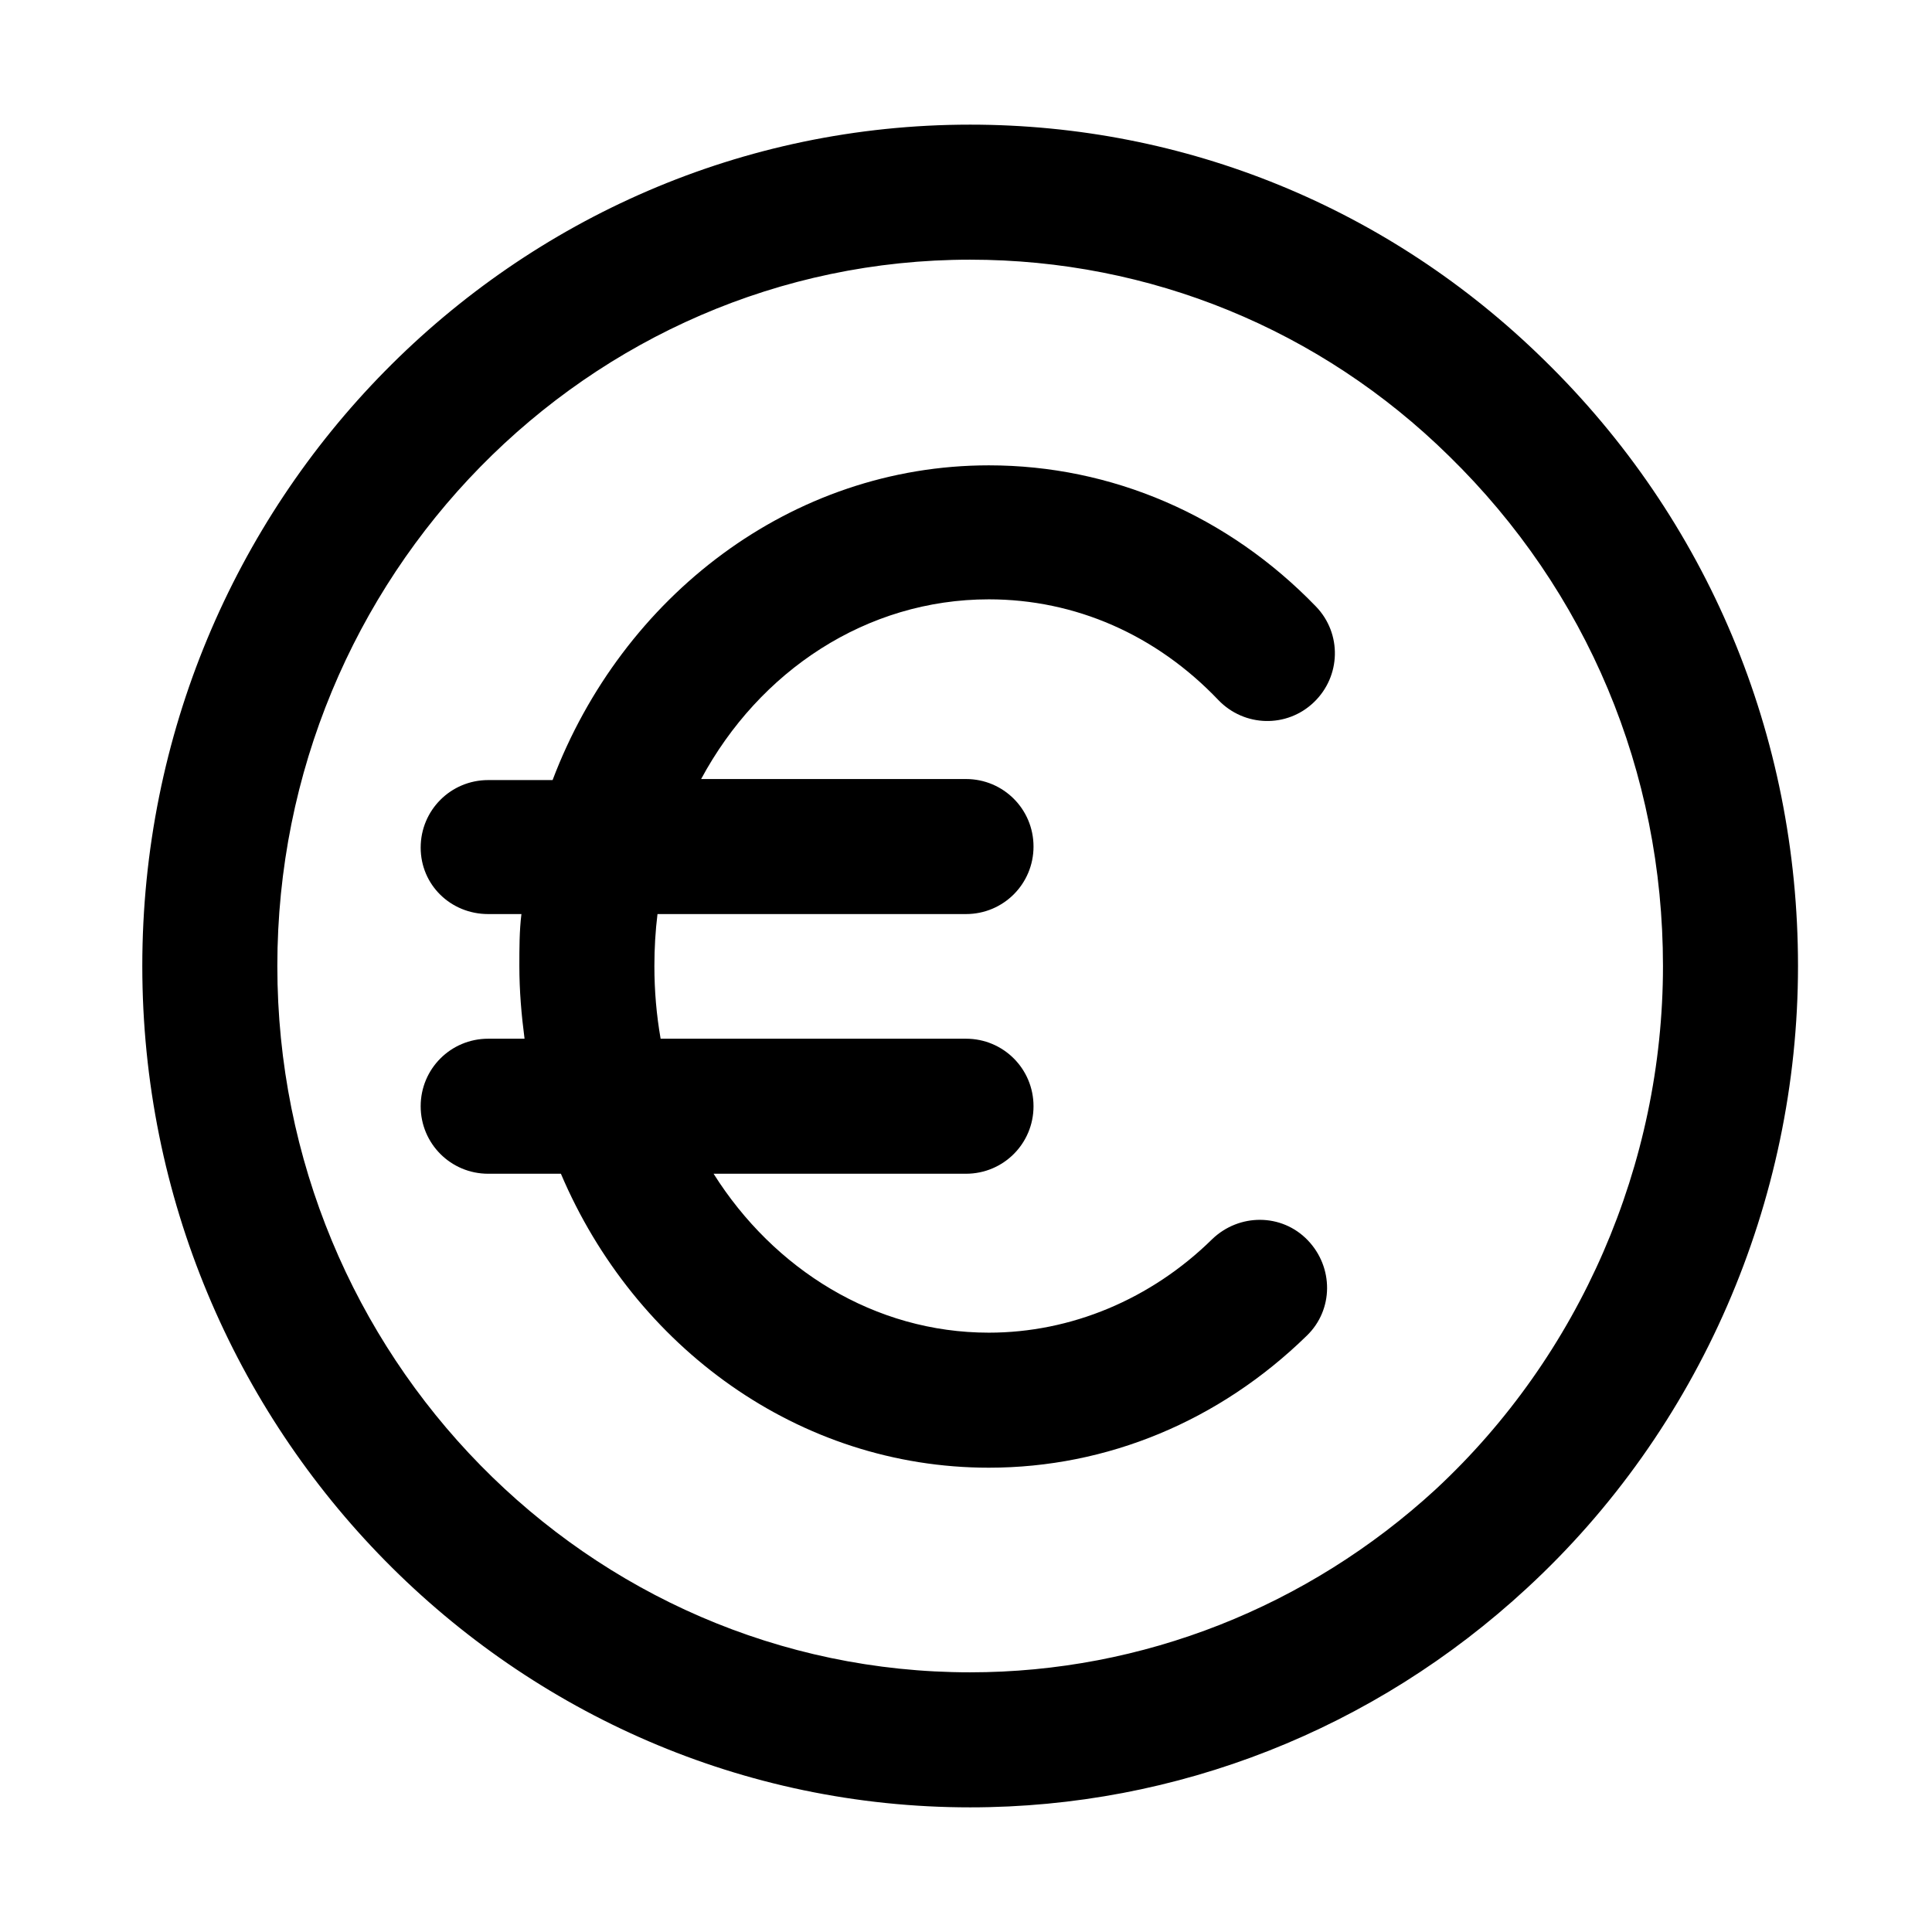 <svg xmlns="http://www.w3.org/2000/svg" viewBox="0 0 186 186" class="icon"><g><path class="st0" d="M148.6 34.6C133.7 20 114.1 12 93.4 12c-44 0-79.7 36.3-79.7 81s35.8 81 79.7 81c19.9 0 38.9-7.5 53.6-21.1 16.6-15.3 26.1-37.2 26.1-59.9 0-22.2-8.7-43-24.5-58.4zm-10.4 108.8C125.9 154.7 110 161 93.4 161c-36.8 0-66.7-30.5-66.7-68s29.9-68 66.7-68c17.3 0 33.7 6.7 46.1 18.9 13.3 13 20.6 30.4 20.6 49.1 0 19.1-8 37.5-21.9 50.4z"/><path class="st0" d="M95.2 57.7c8.3 0 16.1 3.4 22.1 9.7 2.5 2.6 6.6 2.7 9.2.2 2.6-2.5 2.7-6.6.2-9.2-8.5-8.8-19.7-13.6-31.5-13.6-19 0-35.3 12.6-42 30.3H47c-3.6 0-6.5 2.9-6.5 6.5S43.4 88 47 88h3.2c-.2 1.6-.2 3.3-.2 5 0 2.4.2 4.7.5 7H47c-3.6 0-6.5 2.9-6.5 6.5s2.9 6.5 6.5 6.5h7c7.1 16.7 22.9 28.3 41.2 28.3 11.4 0 22.2-4.5 30.6-12.7 2.6-2.5 2.6-6.6.1-9.2-2.5-2.6-6.6-2.6-9.2-.1-5.9 5.8-13.6 9-21.5 9-11 0-20.7-6.1-26.5-15.3H93c3.6 0 6.5-2.9 6.5-6.5S96.6 100 93 100H63.6c-.4-2.3-.6-4.6-.6-7 0-1.7.1-3.4.3-5H93c3.6 0 6.5-2.9 6.5-6.5S96.6 75 93 75H67.5c5.6-10.4 15.9-17.3 27.7-17.3z"/></g></svg>